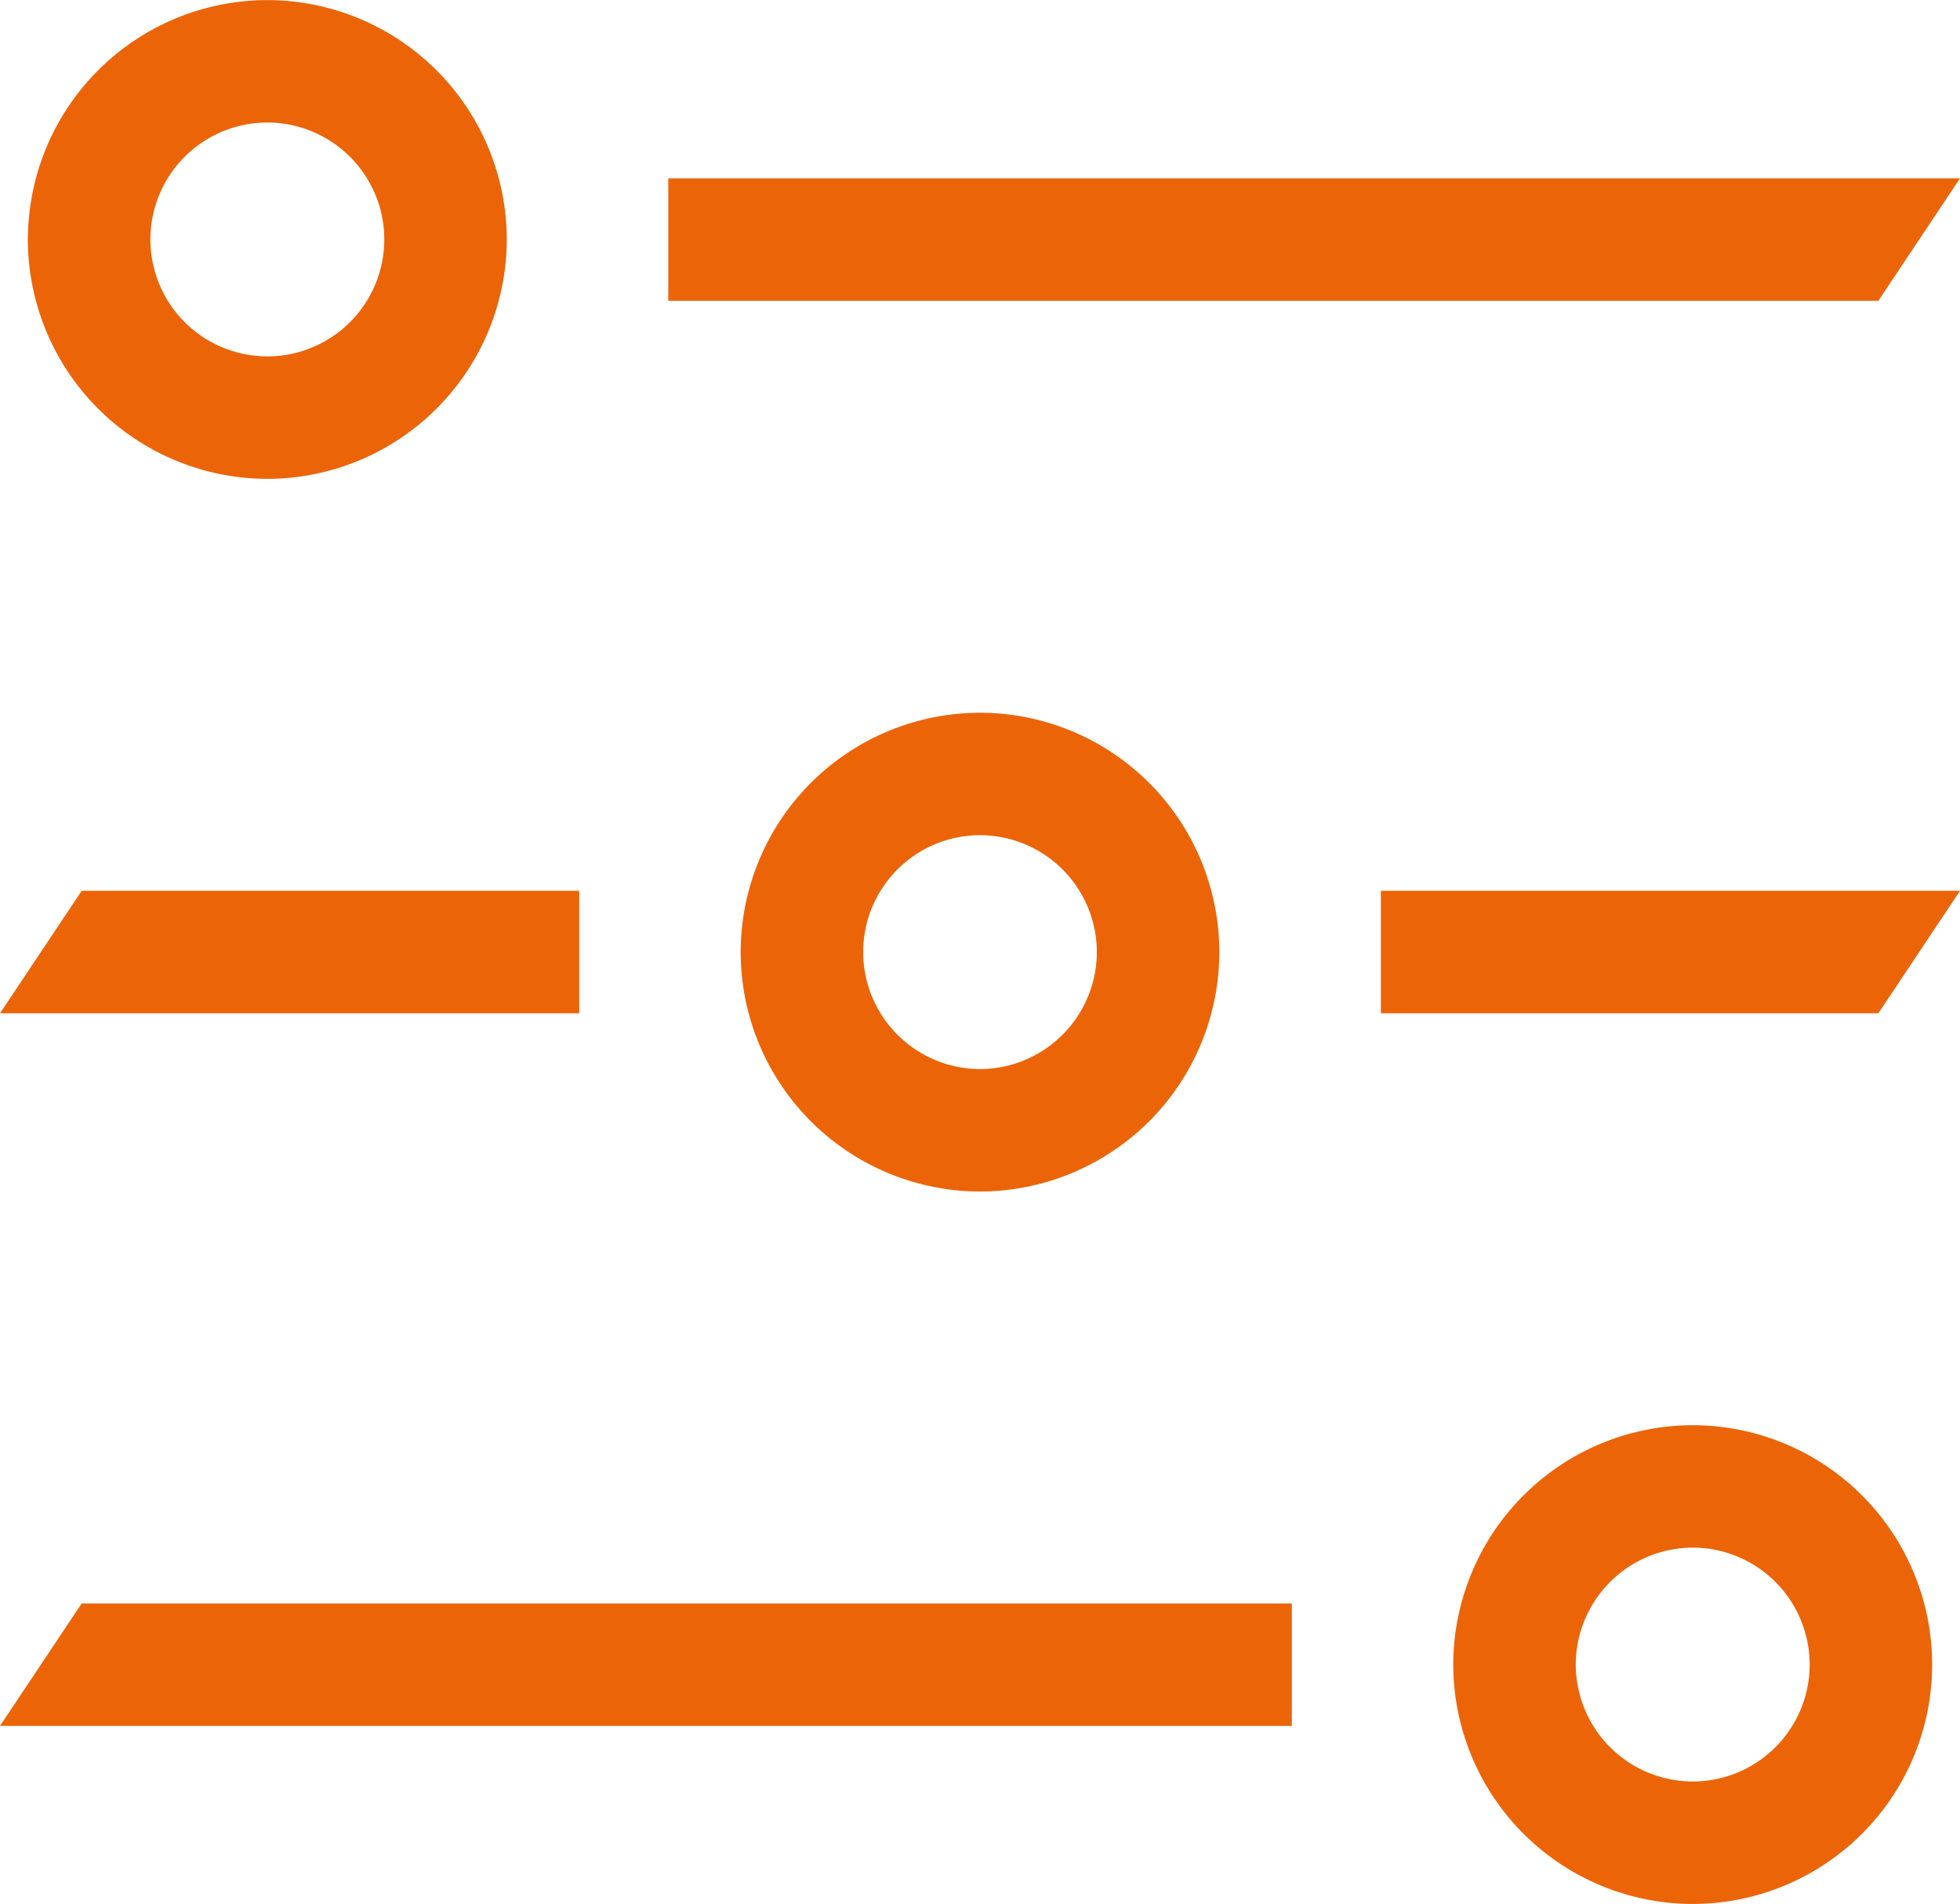 <svg xmlns="http://www.w3.org/2000/svg" width="48" height="46.637" viewBox="0 0 48 46.637">
  <path id="Model_benefits_changes" data-name="Model benefits changes" d="M19515.59-14866.226a5.873,5.873,0,0,1,5.867-5.866,5.868,5.868,0,0,1,5.861,5.866,5.868,5.868,0,0,1-5.861,5.861A5.873,5.873,0,0,1,19515.59-14866.226Zm3,0a2.869,2.869,0,0,0,2.867,2.861,2.864,2.864,0,0,0,2.861-2.861,2.866,2.866,0,0,0-2.861-2.867A2.871,2.871,0,0,0,19518.59-14866.226Zm-38.59,1.5,2-3h29.637v3Zm18.139-18.956a5.868,5.868,0,0,1,5.861-5.861,5.868,5.868,0,0,1,5.861,5.861,5.869,5.869,0,0,1-5.861,5.866A5.869,5.869,0,0,1,19498.139-14883.683Zm3,0a2.869,2.869,0,0,0,2.861,2.867,2.869,2.869,0,0,0,2.861-2.867,2.865,2.865,0,0,0-2.861-2.862A2.865,2.865,0,0,0,19501.139-14883.683Zm12.678,1.5v-3H19528l-2,3Zm-33.816,0,2-3h12.184v3Zm.682-18.951a5.873,5.873,0,0,1,5.861-5.866,5.874,5.874,0,0,1,5.867,5.866,5.873,5.873,0,0,1-5.867,5.861A5.872,5.872,0,0,1,19480.682-14901.135Zm5.861,2.862a2.866,2.866,0,0,0,2.867-2.862,2.867,2.867,0,0,0-2.867-2.867,2.866,2.866,0,0,0-2.861,2.867A2.865,2.865,0,0,0,19486.543-14898.272Zm9.822-1.362v-3H19528l-2,3Z" transform="translate(-19480 14907.001)" fill="#ec6408"/>
</svg>
